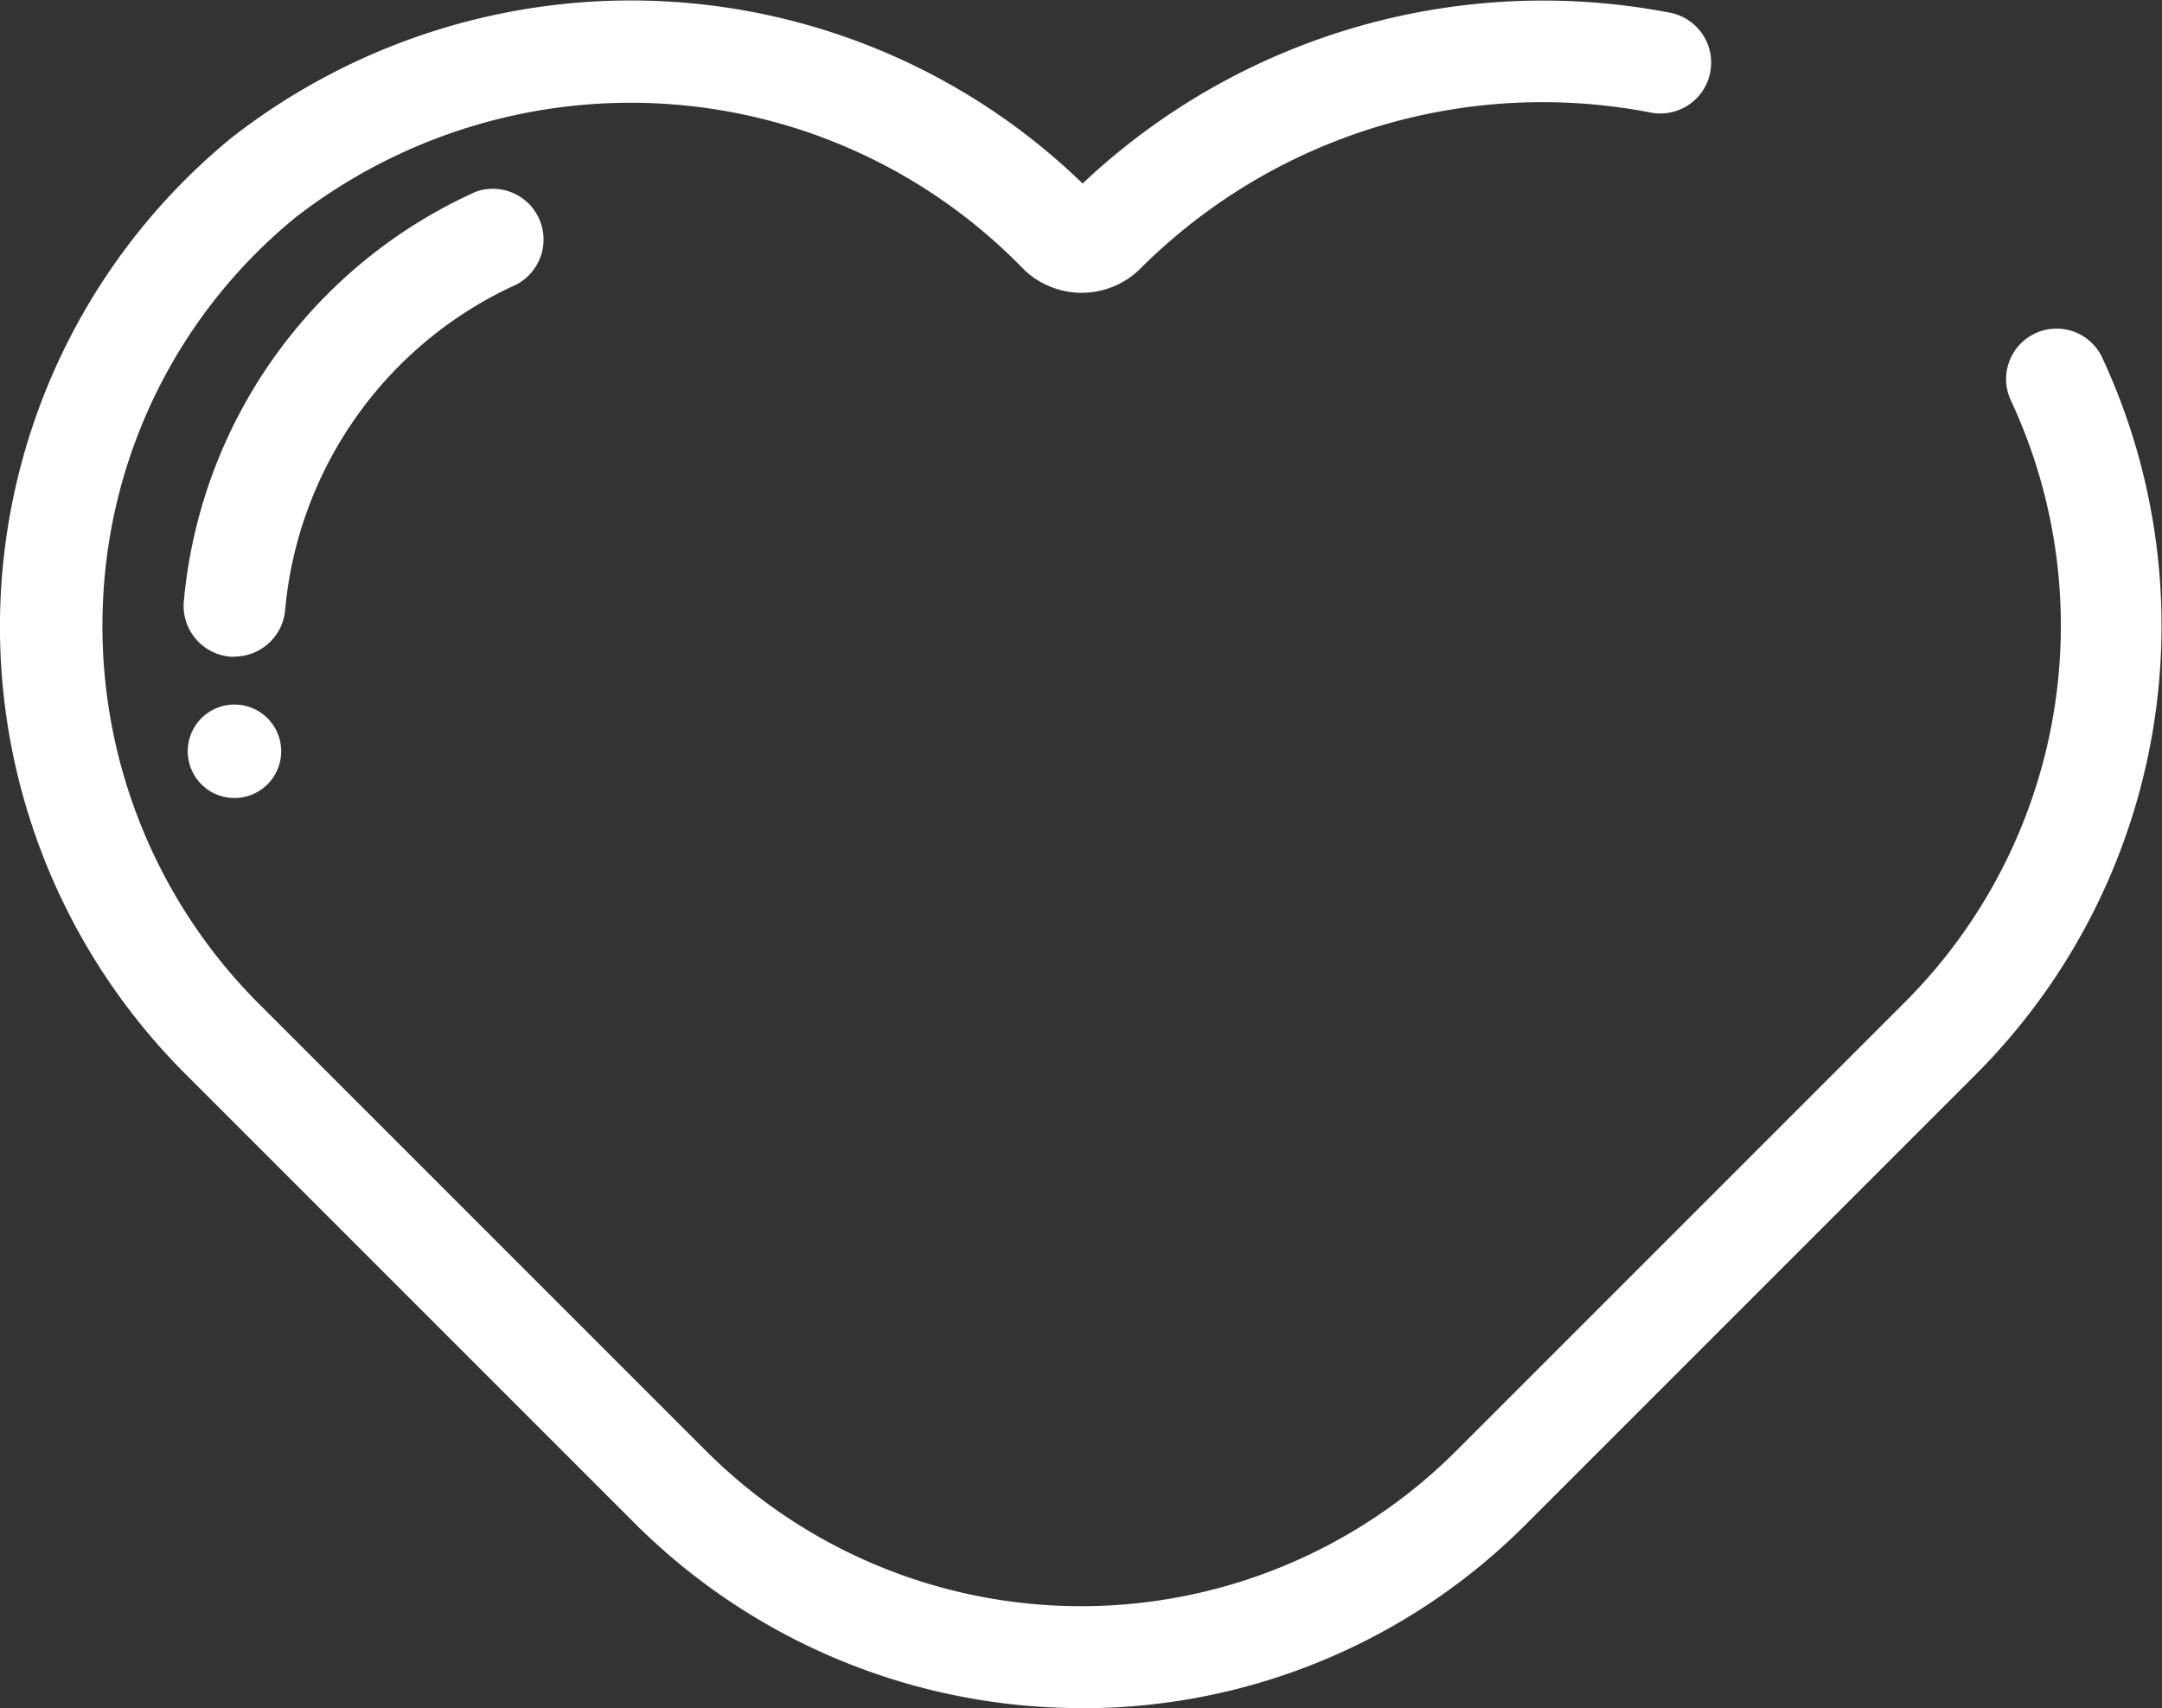 <svg xmlns="http://www.w3.org/2000/svg" width="20.867" height="16.486" viewBox="0 0 20.867 16.486"><rect x="0" y="0" width="20.867" height="16.486" fill="#333333" stroke="none"/><g id="noun-heart-4595586-ffffff" transform="translate(-456.502 -610.959)"><path id="Path_52" data-name="Path 52" d="M466.941,627.445a6.1,6.1,0,0,1-4.313-1.784l-4.343-4.343a6.1,6.1,0,0,1,.451-9.029,6.266,6.266,0,0,1,8.215.441,6.473,6.473,0,0,1,5.676-1.647.49.49,0,0,1-.2.961,5.492,5.492,0,0,0-4.931,1.52.805.805,0,0,1-1.108,0,5.28,5.28,0,0,0-7.029-.51,5.069,5.069,0,0,0-1.863,3.715,5.152,5.152,0,0,0,1.49,3.863l4.333,4.333a5.121,5.121,0,0,0,7.235,0l4.343-4.343a5.139,5.139,0,0,0,1.02-5.784.487.487,0,1,1,.882-.412,6.129,6.129,0,0,1-1.216,6.892l-4.343,4.343a6.038,6.038,0,0,1-4.3,1.785Z" transform="translate(0)" fill="#fff"></path><path id="Path_53" data-name="Path 53" d="M478.686,637.639h-.029a.493.493,0,0,1-.461-.52,4.809,4.809,0,0,1,2.823-3.97.49.49,0,0,1,.382.9,3.83,3.83,0,0,0-2.225,3.127.492.492,0,0,1-.49.461Z" transform="translate(-19.921 -20.341)" fill="#fff"></path><path id="Path_54" data-name="Path 54" d="M479.583,694.651a.451.451,0,1,1-.451-.451.451.451,0,0,1,.451.451" transform="translate(-20.367 -76.441)" fill="#fff"></path></g></svg>
